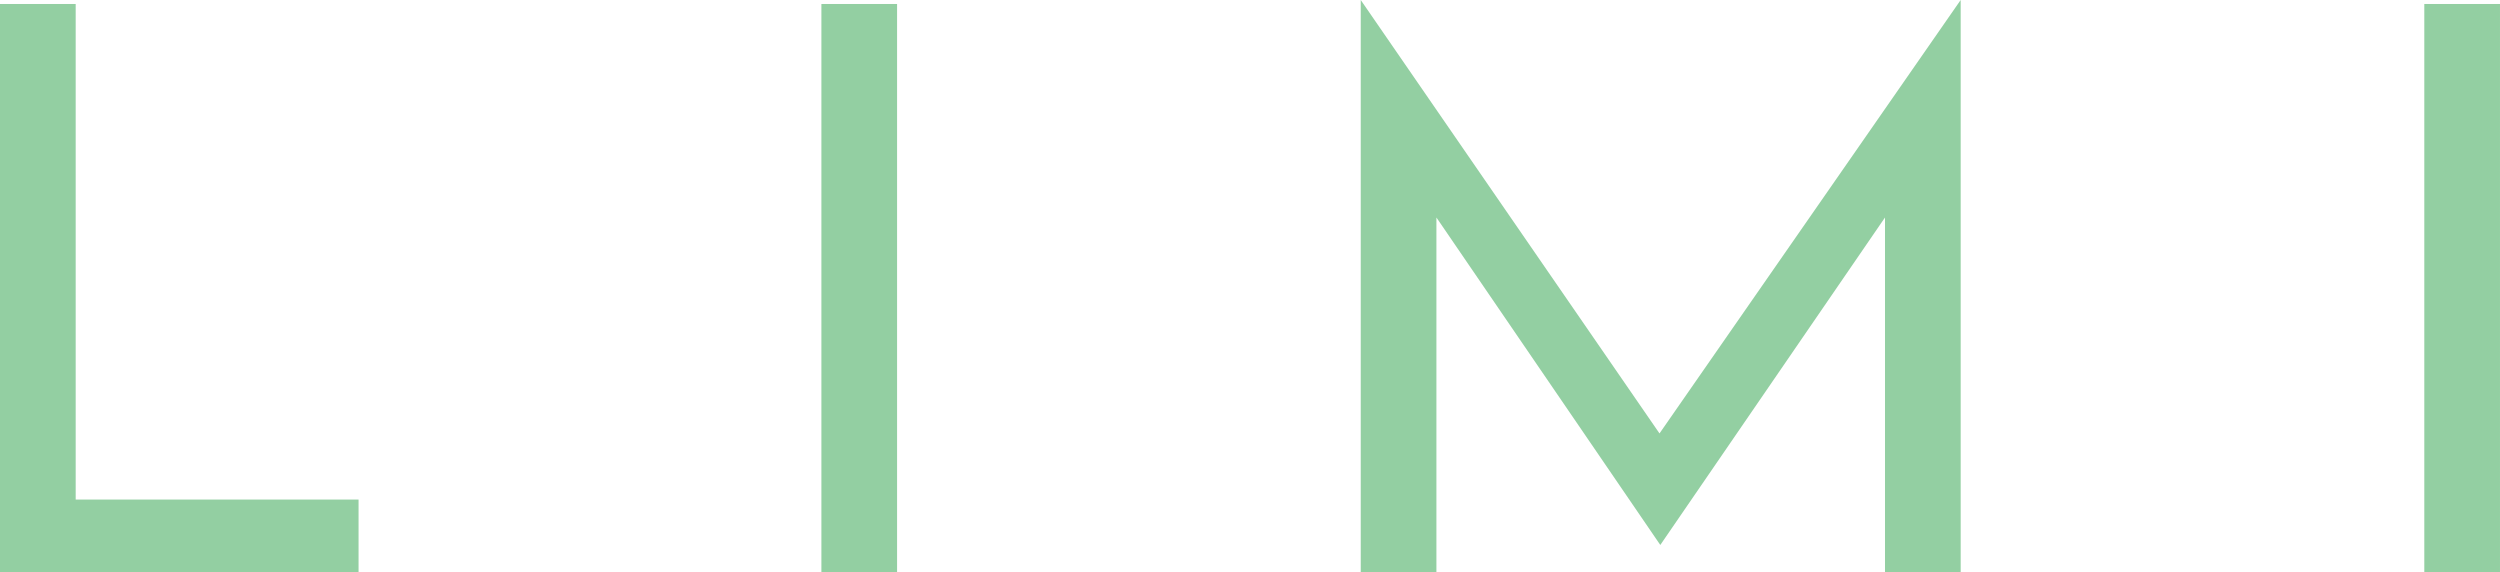 <svg id="Layer_1" data-name="Layer 1" xmlns="http://www.w3.org/2000/svg" viewBox="0 0 1598.16 365.7"><defs><style>.cls-1{fill:#93cfa2;}</style></defs><title>_</title><polygon class="cls-1" points="0 2.55 48.38 2.55 48.38 319.35 229.21 319.35 229.21 365.7 0 365.7 0 2.55"/><rect class="cls-1" x="525.09" y="2.55" width="48.38" height="363.15"/><polygon class="cls-1" points="869.87 0 1060.86 277.08 1253.39 0 1253.39 365.7 1205.01 365.7 1205.01 139.04 1061.37 348.38 918.25 139.04 918.25 365.7 869.87 365.7 869.87 0"/><rect class="cls-1" x="1549.77" y="2.55" width="48.38" height="363.15"/></svg>
